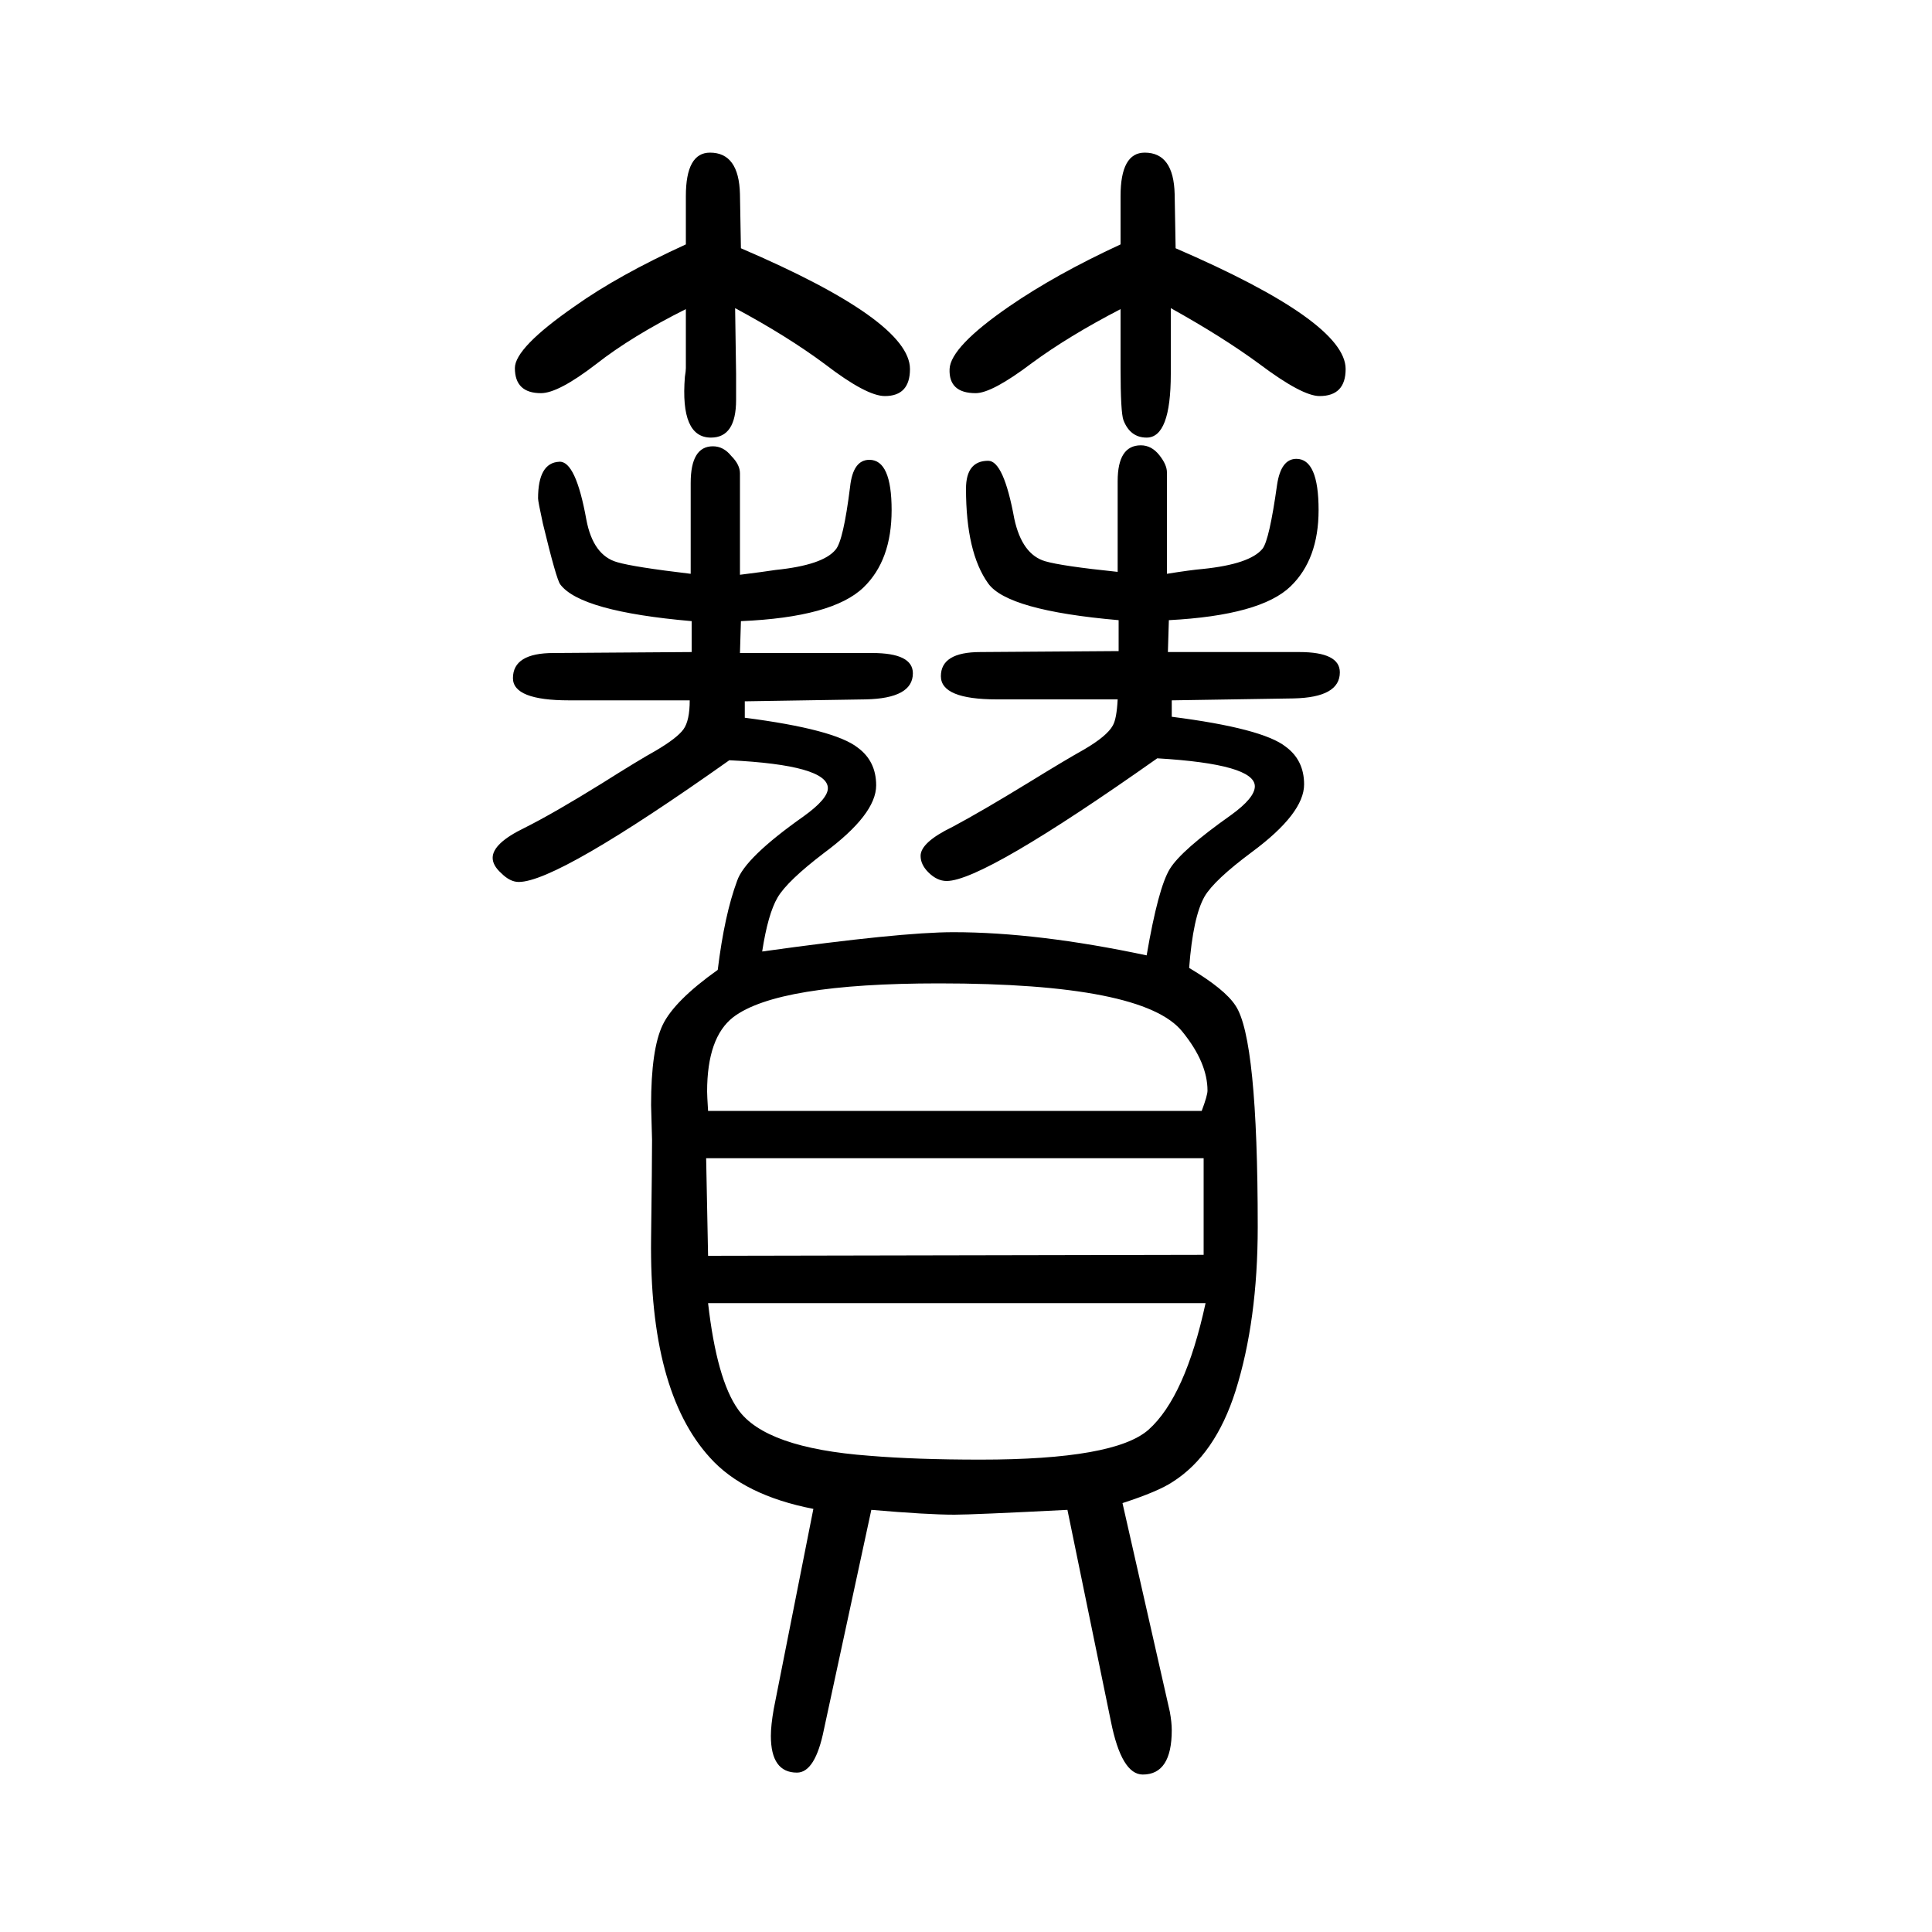 <svg xmlns="http://www.w3.org/2000/svg" xmlns:xlink="http://www.w3.org/1999/xlink" height="100" width="100" version="1.1"><path d="M1187 661q12 70 24 89.5t63 55.5q25 18 25 30q0 23 -101 29q-180 -127 -218 -127q-10 0 -19 9q-8 8 -8 17q0 14 33 30q30 16 79 46q39 24 57 34q24 14 30 25q4 7 5 27h-125q-58 0 -58 24q0 25 41 25l143 1v32q-115 10 -135 38q-23 32 -23 98q0 29 23 29q16 0 27 -60
q8 -37 32 -44q17 -5 75 -11v94q0 37 24 37q11 0 19 -10t8 -18v-105q25 4 37 5q49 5 62 21q7 9 15 66q4 27 20 27q23 0 23 -53q0 -51 -29 -79q-31 -30 -126 -35l-1 -33h136q42 0 42 -21q0 -26 -48 -27l-126 -2v-17q94 -12 118 -31q19 -14 19 -39q0 -30 -54 -70
q-39 -29 -49 -46q-12 -21 -16 -74q37 -22 48 -39q23 -34 23 -229q0 -97 -23 -170q-21 -66 -65 -94q-15 -10 -52 -22l49 -216q2 -11 2 -19q0 -46 -30 -46q-22 0 -33 55l-45 219q-98 -5 -117 -5q-28 0 -86 5l-49 -227q-9 -45 -28 -45q-27 0 -27 38q0 11 3 28l41 207
q-72 14 -107 53q-63 69 -61 227q1 78 1 102l-1 36q0 58 12 83t57 57q7 57 20 92q8 24 69 67q25 18 25 29q0 24 -102 29q-178 -126 -218 -126q-9 0 -18 9q-9 8 -9 16q0 15 33 31q30 15 80 46q38 24 56 34q22 13 28.5 22t6.5 30h-125q-58 0 -58 23q0 26 42 26l143 1v32
q-115 10 -136 38q-4 5 -18 63q-5 23 -5 26q0 37 22 38q17 1 28 -60q7 -37 32 -44q17 -5 76 -12v94q0 38 23 38q11 0 19 -10q9 -9 9 -18v-105q24 3 37 5q49 5 62 21q8 9 15 65q3 28 20 28q23 0 23 -52t-29 -80q-32 -31 -127 -35l-1 -33h137q42 0 42 -21q0 -26 -49 -27
l-125 -2v-17q93 -12 117 -31q19 -14 19 -39q0 -30 -54 -70q-38 -29 -48 -46t-16 -56q143 20 198 20q87 0 200 -24zM1246 351v100h-515l2 -101zM1248 301h-515q9 -79 31 -110q28 -40 136 -48q48 -4 115 -4q139 0 174 31q38 34 59 131zM1244 500q6 16 6 21q0 29 -26 61
q-40 50 -252 50q-167 0 -213 -35q-27 -21 -27 -77q0 -4 1 -20h511zM761 1331l1 -68v-27q0 -39 -26 -39q-32 0 -27 63q1 6 1 9v61q-56 -28 -93 -57q-39 -30 -57 -30q-27 0 -27 26q0 21 62 64q45 32 115 64v50q0 45 25 45q30 0 31 -43l1 -56q175 -75 175 -125q0 -28 -26 -28
q-19 0 -62 33q-39 29 -93 58zM1212 1331v-68q0 -66 -25 -66q-17 0 -24 18q-3 8 -3 54v61q-54 -28 -92 -56q-41 -31 -58 -31q-28 0 -27 25q1 23 62 65q48 33 115 64v50q0 45 25 45q30 0 31 -43l1 -56q176 -76 176 -125q0 -28 -27 -28q-18 0 -62 33q-38 28 -92 58z" style="" transform="scale(0.05 -0.05) translate(0 -1650)"/></svg>